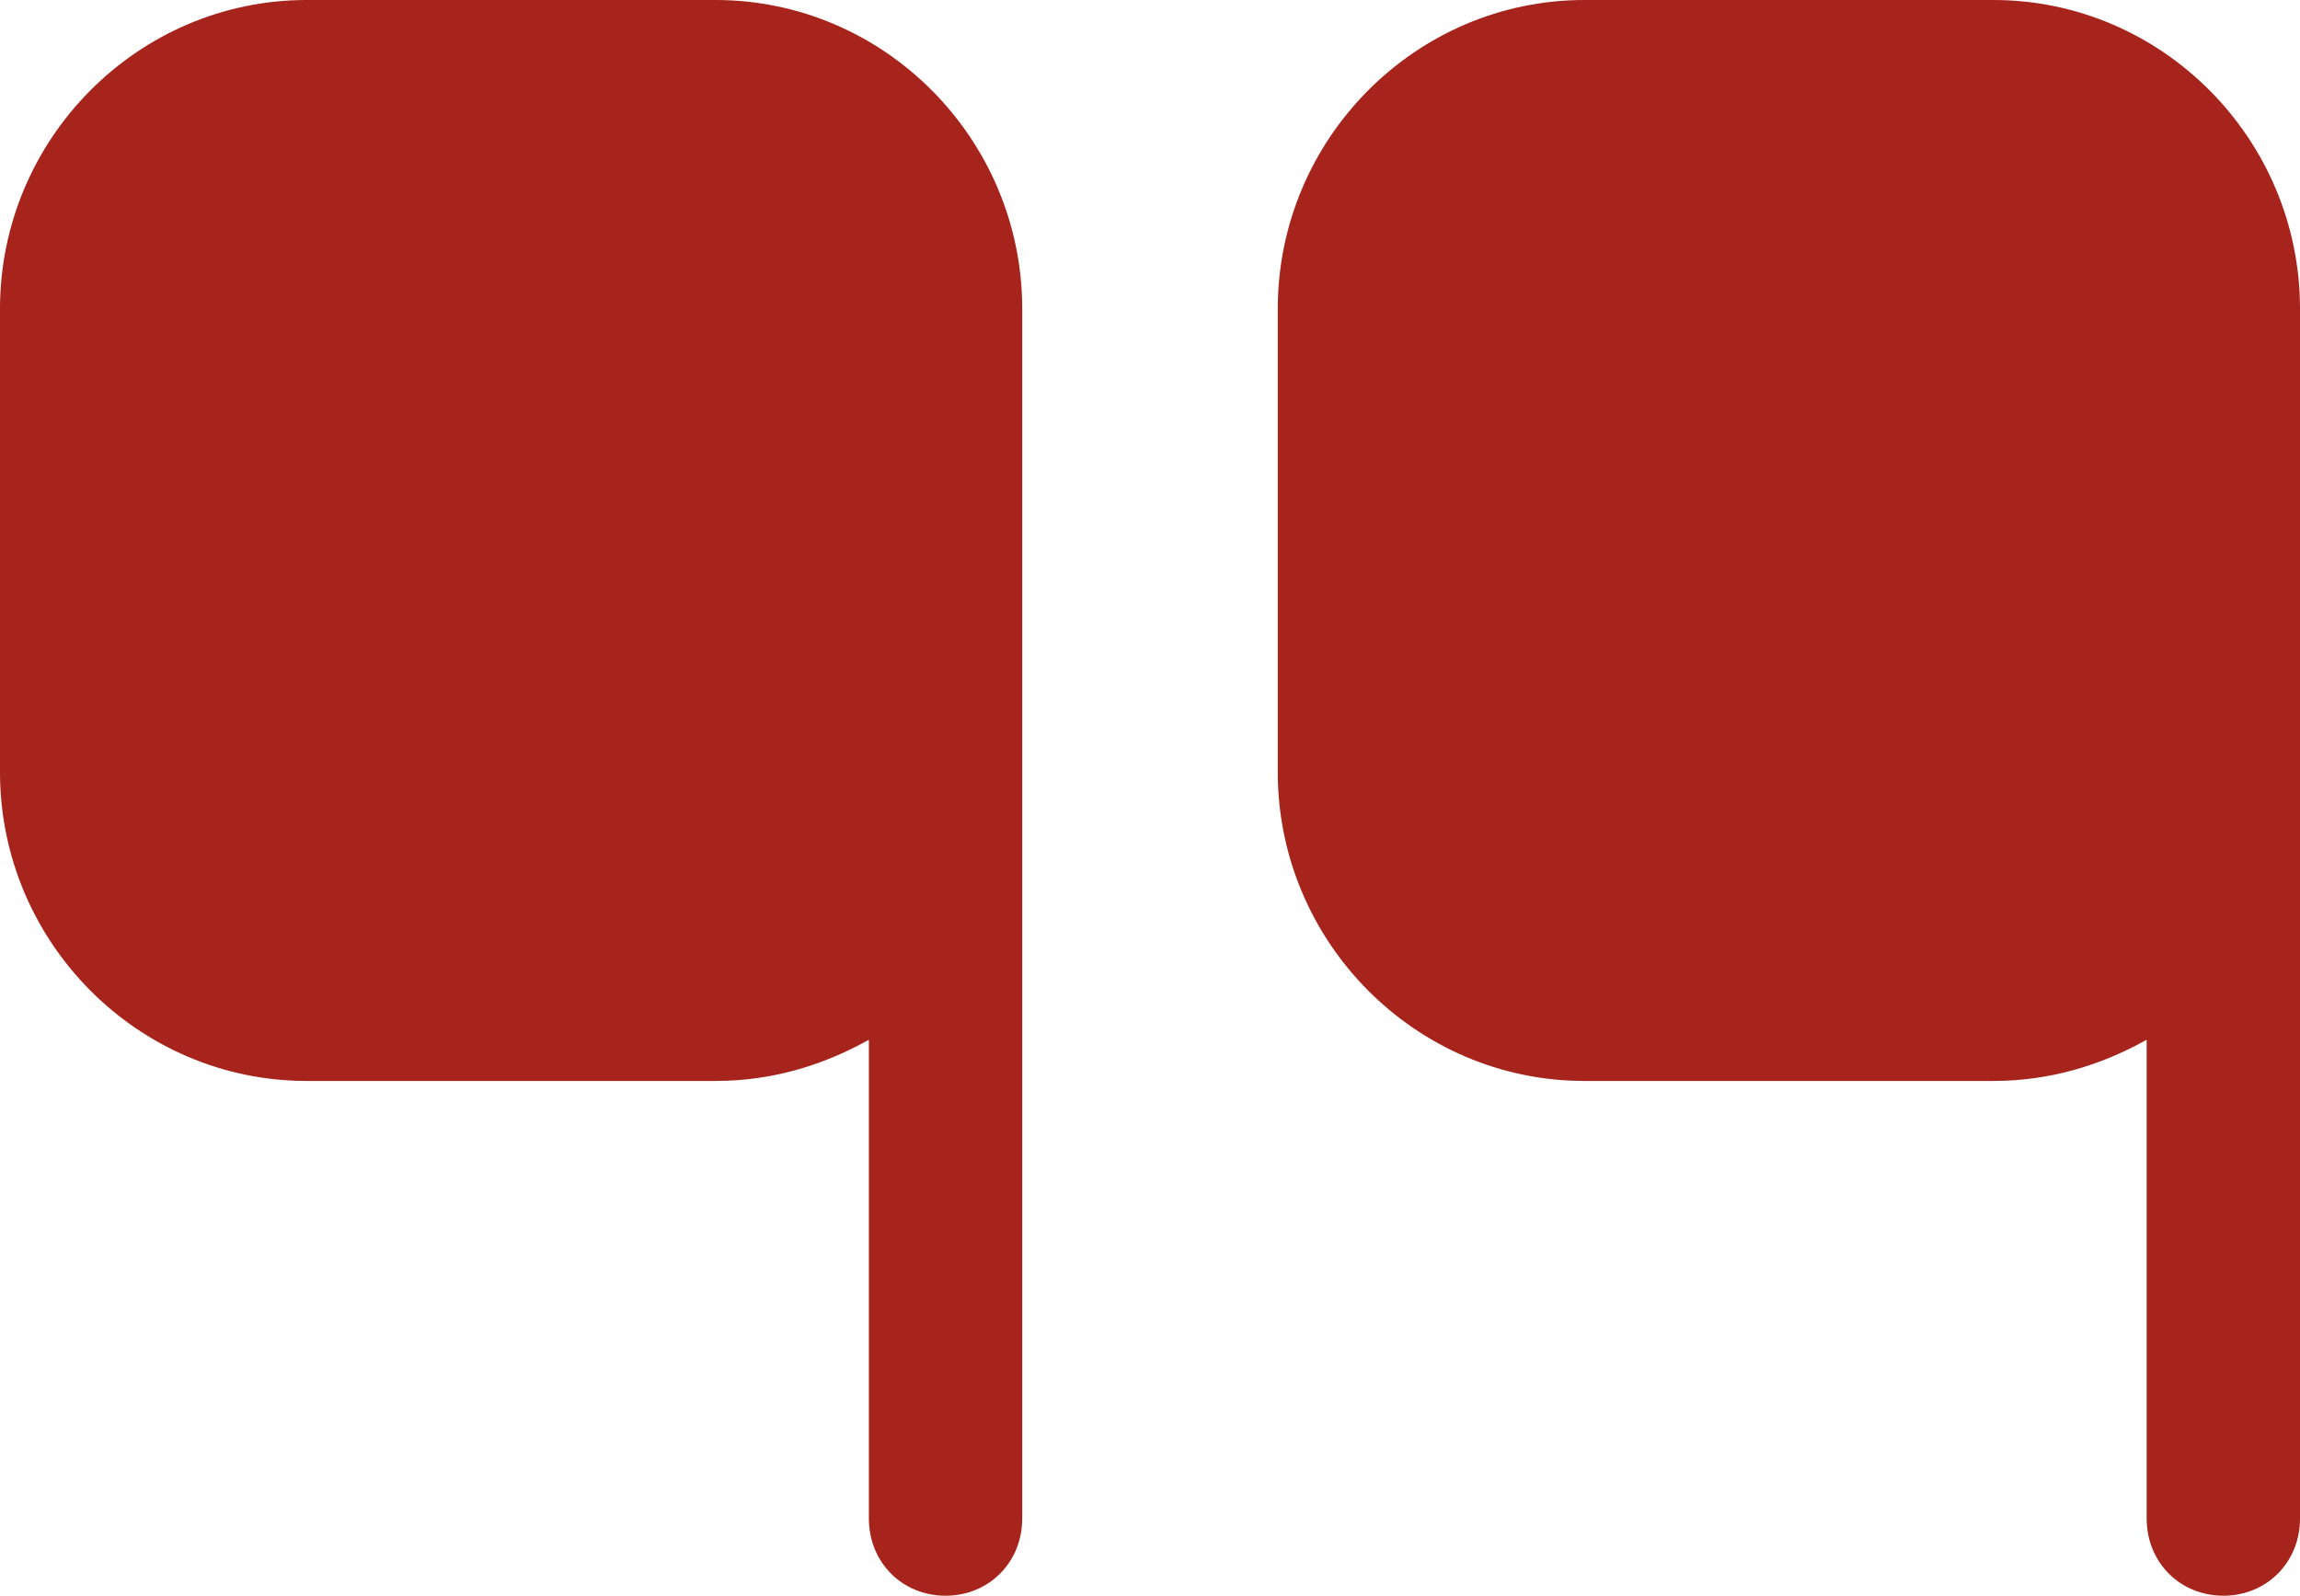 <svg xmlns="http://www.w3.org/2000/svg" width="49" height="34" fill="none"><path fill="#A6241C" d="M21.778 6.58v25.775c0 .931-.708 1.645-1.634 1.645s-1.633-.714-1.633-1.645V22.154c-.98.548-2.07.878-3.267.878h-8.71c-3.595 0-6.534-2.96-6.534-6.58V6.58C0 2.96 2.94 0 6.533 0h8.711c3.595 0 6.534 2.96 6.534 6.58M42.467 0h-8.711c-3.595 0-6.534 2.96-6.534 6.58v9.872c0 3.62 2.94 6.58 6.534 6.58h8.71c1.198 0 2.287-.33 3.267-.878v10.2c0 .933.709 1.646 1.634 1.646S49 33.287 49 32.355V6.58c0-3.62-2.94-6.58-6.533-6.58"/></svg>